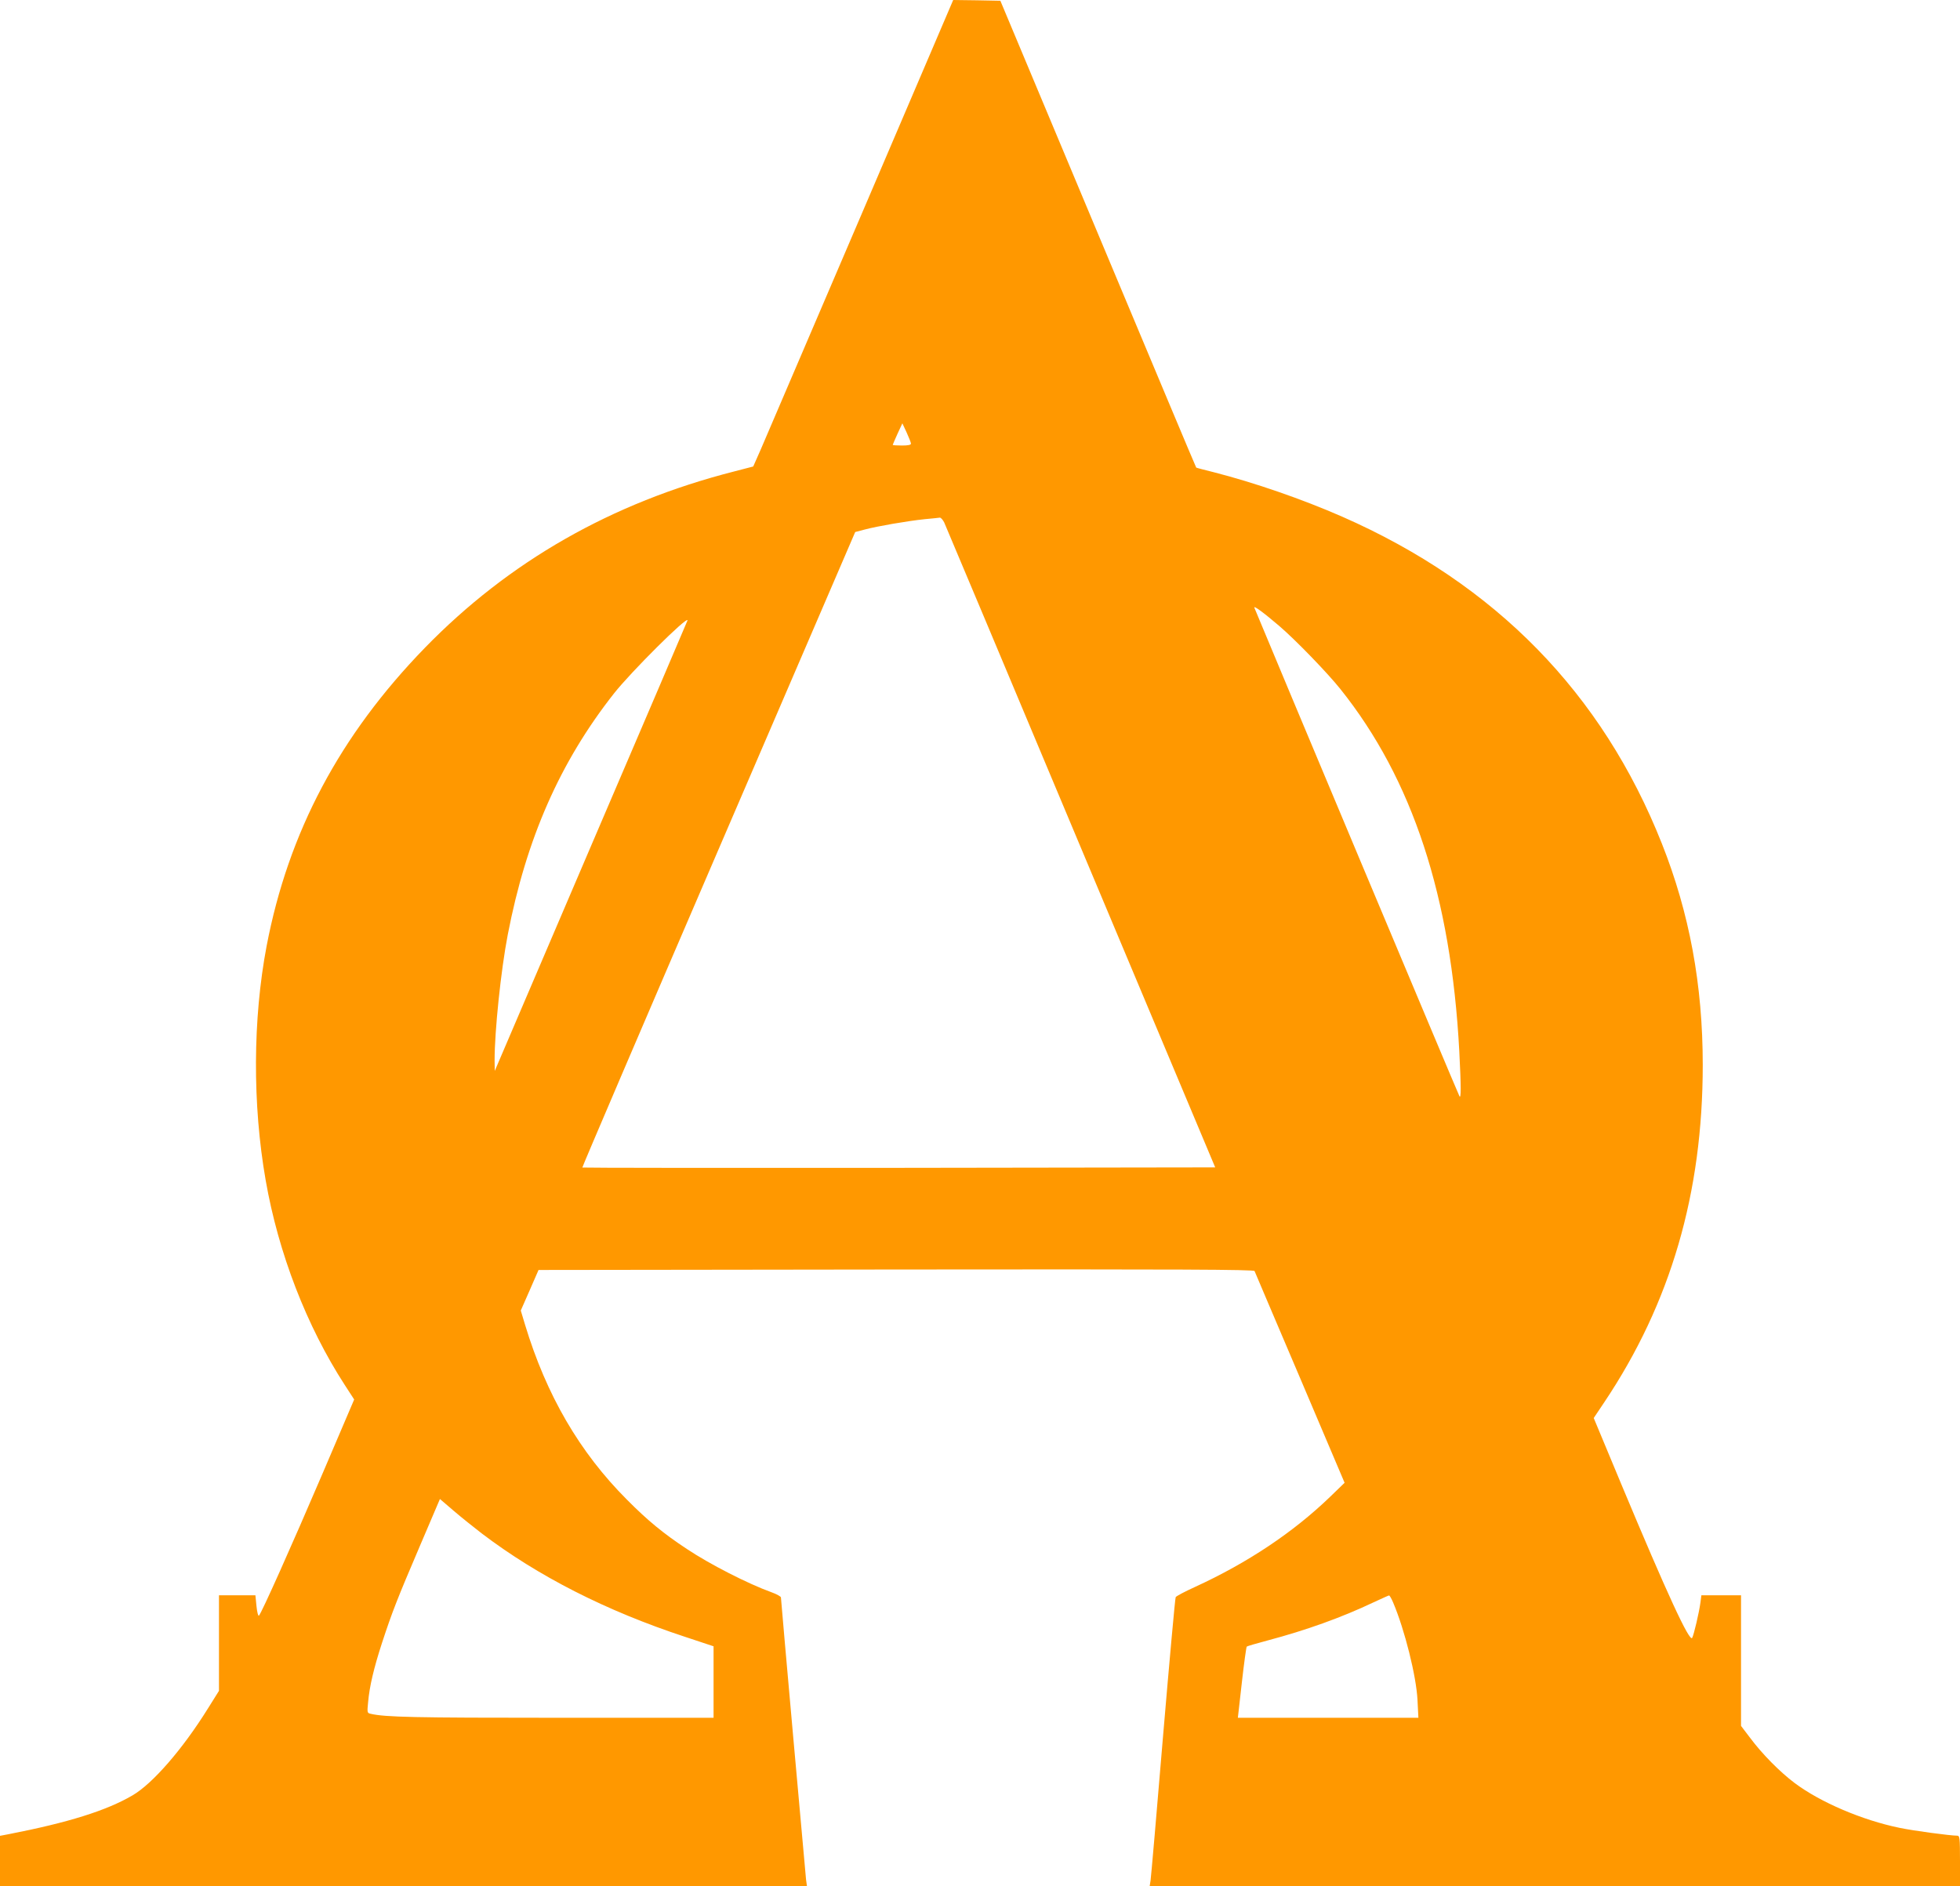 <?xml version="1.0" standalone="no"?>
<!DOCTYPE svg PUBLIC "-//W3C//DTD SVG 20010904//EN"
 "http://www.w3.org/TR/2001/REC-SVG-20010904/DTD/svg10.dtd">
<svg version="1.0" xmlns="http://www.w3.org/2000/svg"
 width="1280pt" height="1232pt" viewBox="0 0 1280 1232"
 preserveAspectRatio="xMidYMid meet">
<g transform="translate(0,1232) scale(0.1,-0.1)"
fill="#ff9800" stroke="none">
<path d="M5621 10908 c-333 -777 -627 -1463 -653 -1524 l-49 -111 -127 -33
c-798 -204 -1468 -587 -2017 -1151 -556 -572 -892 -1205 -1034 -1949 -90 -475
-93 -1032 -6 -1529 83 -476 268 -954 517 -1338 l61 -94 -208 -487 c-202 -472
-397 -908 -414 -925 -5 -5 -12 23 -16 62 l-7 71 -119 0 -119 0 0 -312 0 -312
-72 -115 c-166 -267 -362 -492 -493 -568 -171 -100 -422 -178 -807 -253 l-58
-11 0 -165 0 -164 2635 0 2635 0 -6 43 c-5 46 -164 1825 -164 1843 0 6 -28 22
-62 34 -155 56 -403 183 -553 283 -153 101 -255 185 -390 321 -310 310 -527
684 -666 1143 l-28 93 58 132 58 133 2336 3 c1862 2 2336 0 2340 -10 3 -7 136
-321 297 -698 l291 -685 -96 -93 c-240 -231 -536 -429 -880 -587 -66 -30 -123
-60 -127 -67 -4 -7 -41 -418 -83 -913 -41 -495 -78 -917 -81 -937 l-6 -38
2646 0 2646 0 0 165 c0 151 -2 165 -18 165 -46 0 -285 32 -376 51 -244 50
-518 167 -686 293 -97 73 -212 189 -293 298 l-57 75 0 426 0 427 -129 0 -130
0 -6 -47 c-9 -66 -43 -211 -54 -231 -17 -30 -163 286 -461 999 l-182 437 69
103 c434 648 643 1367 643 2203 0 524 -87 992 -267 1446 -389 982 -1086 1695
-2087 2135 -262 115 -575 223 -841 291 -60 15 -111 28 -113 30 -2 1 -290 688
-641 1526 l-638 1523 -154 3 -154 2 -604 -1412z m328 -1485 c1 -9 -17 -13 -59
-13 -33 0 -60 2 -60 4 0 2 14 34 31 72 l32 69 28 -60 c15 -33 28 -66 28 -72z
m217 -515 c8 -18 410 -973 892 -2123 l878 -2090 -2065 -3 c-1135 -1 -2066 0
-2068 2 -2 2 398 937 889 2077 l893 2074 65 17 c79 21 274 55 390 67 47 4 91
9 98 10 7 0 19 -14 28 -31z m2190 -678 c107 -92 312 -304 397 -410 472 -590
723 -1356 777 -2365 12 -235 12 -315 1 -295 -7 10 -1256 2987 -1339 3190 -8
19 60 -31 164 -120z m-3866 38 c0 -2 -283 -664 -630 -1473 l-629 -1470 -1 70
c0 189 41 587 86 820 121 627 341 1128 694 1576 112 142 481 509 480 477z
m-1345 -5963 c368 -280 814 -507 1328 -676 l187 -62 0 -233 0 -234 -1023 0
c-934 0 -1121 4 -1216 26 -23 5 -24 7 -17 76 9 104 38 225 91 388 66 201 97
281 247 632 l131 307 91 -78 c50 -43 132 -108 181 -146z m5953 -452 c76 -179
151 -481 159 -635 l6 -118 -590 0 -589 0 26 230 c14 126 29 232 32 235 3 3 64
21 136 40 249 66 484 150 692 249 52 24 98 45 101 45 4 1 16 -20 27 -46z"/>
</g>
</svg>
